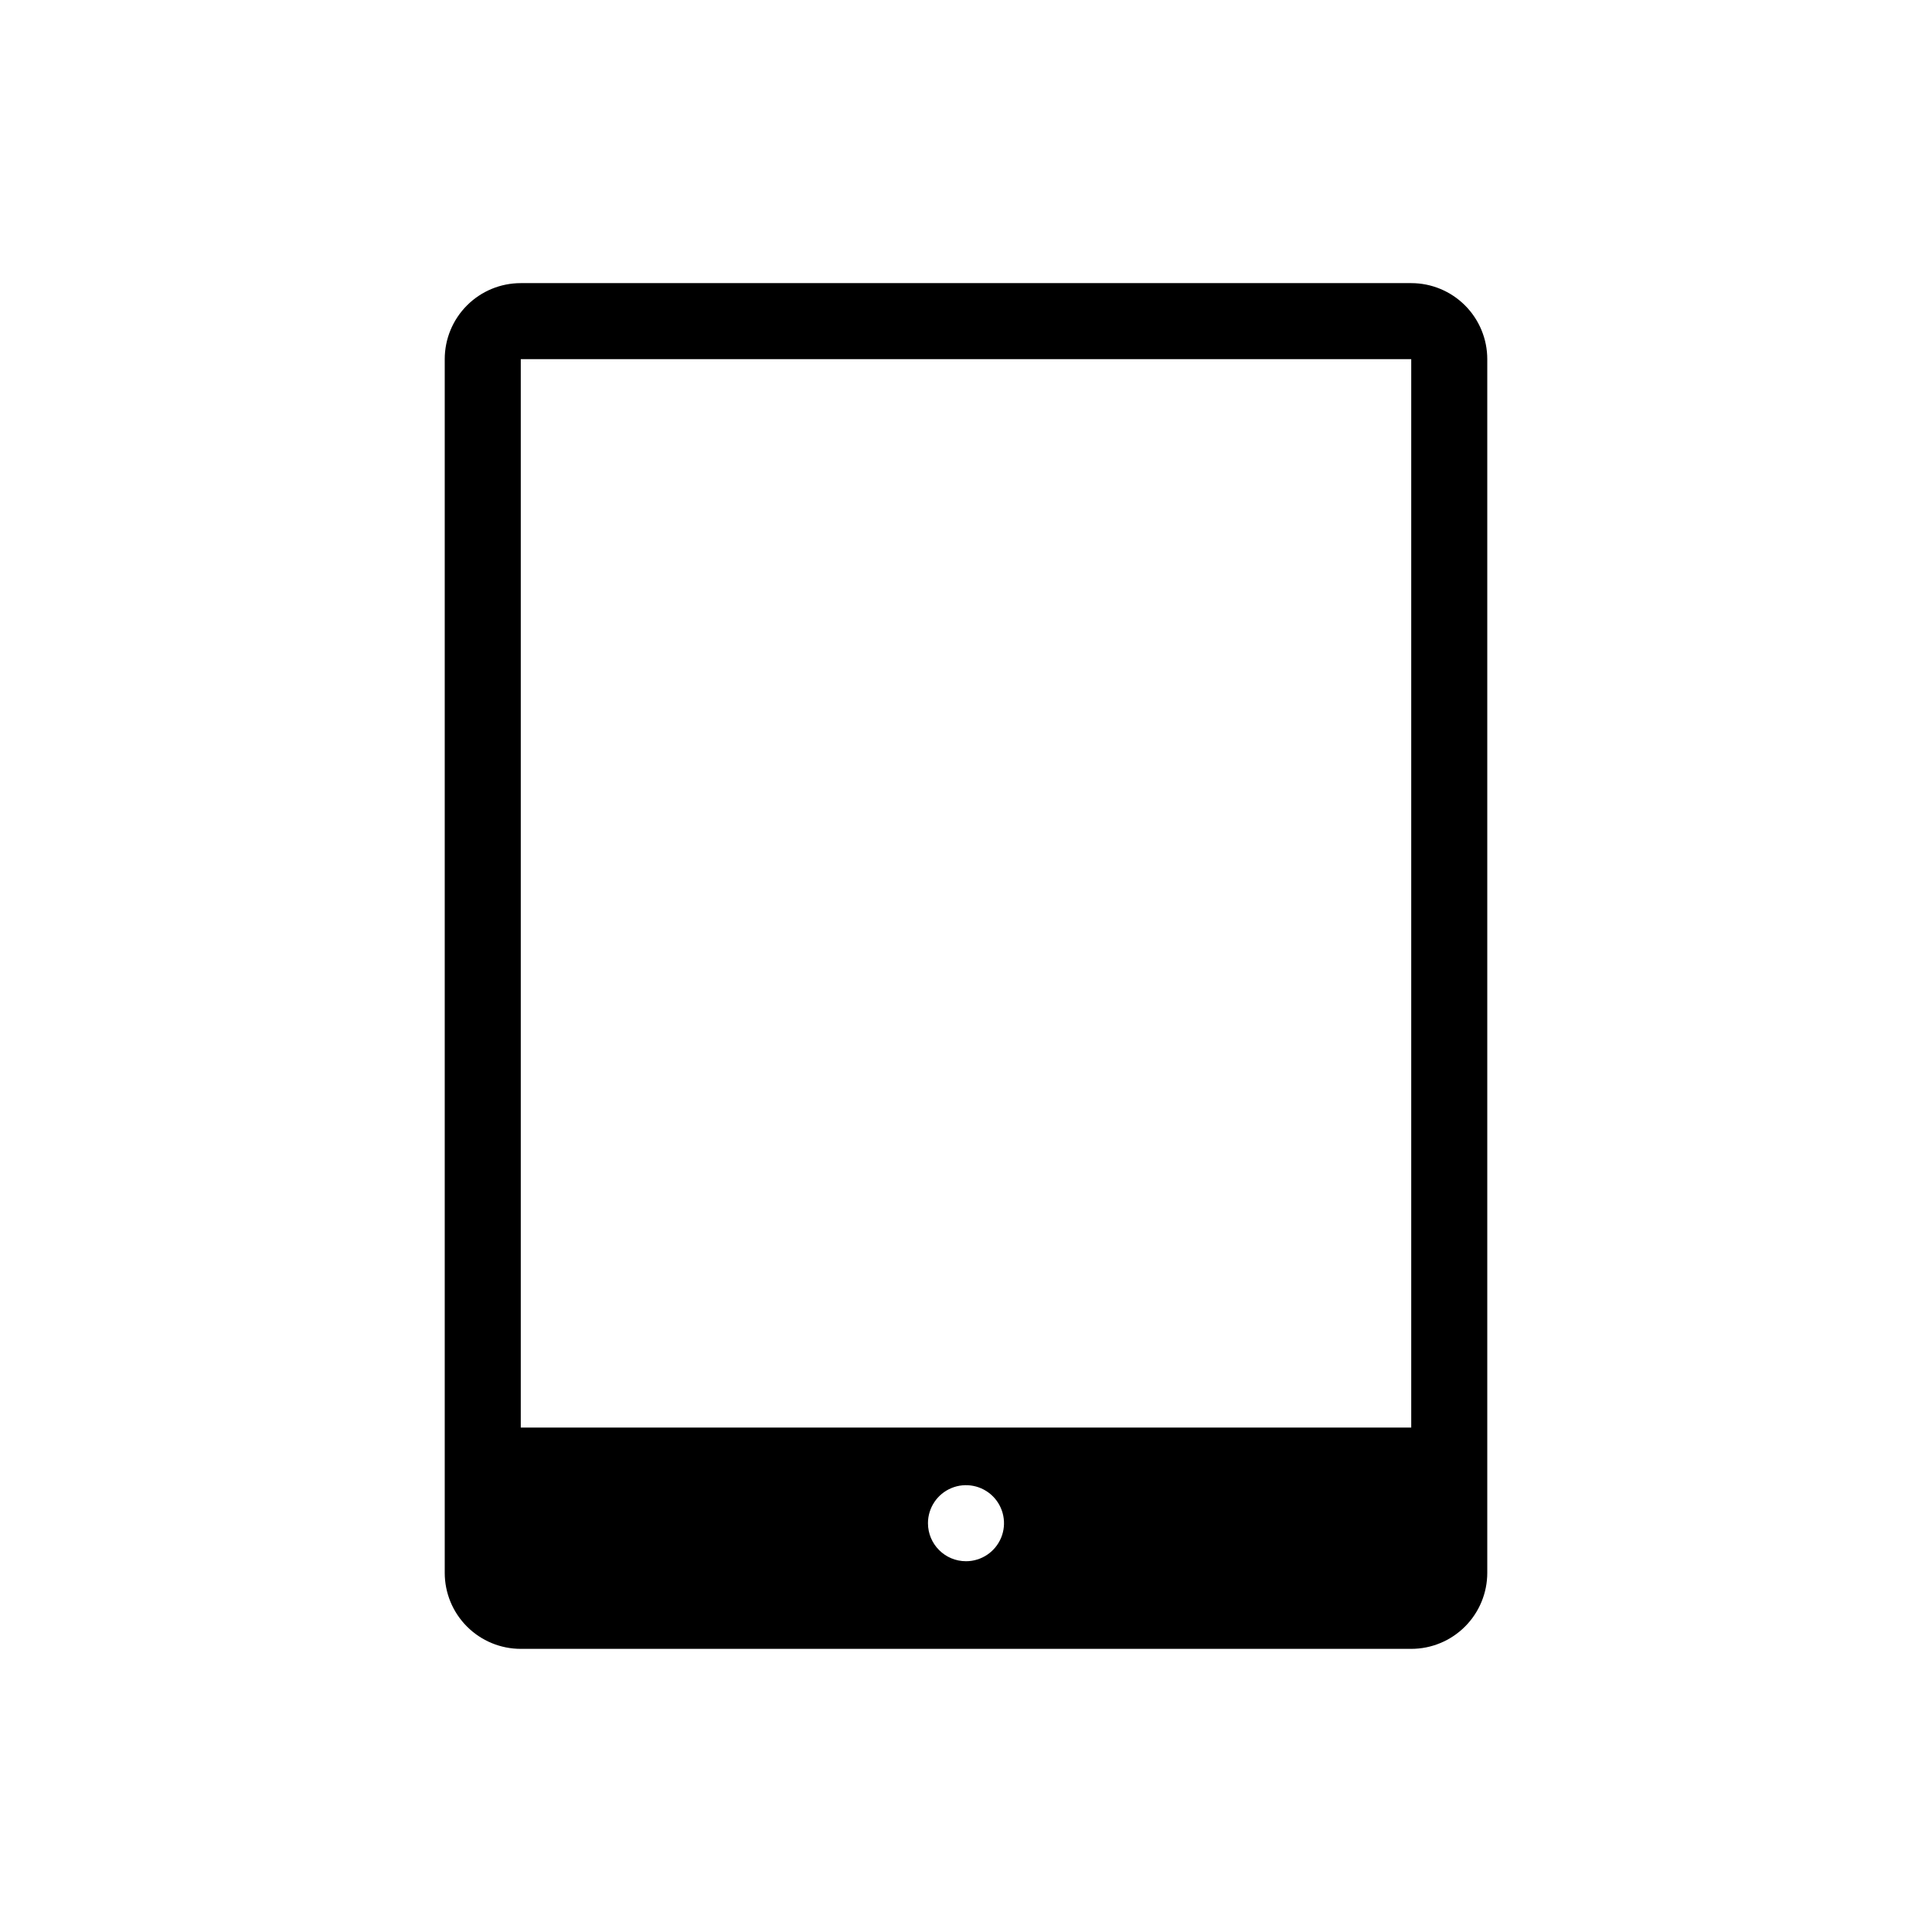 <?xml version="1.0" encoding="UTF-8"?>
<!-- Uploaded to: ICON Repo, www.svgrepo.com, Generator: ICON Repo Mixer Tools -->
<svg fill="#000000" width="800px" height="800px" version="1.1" viewBox="144 144 512 512" xmlns="http://www.w3.org/2000/svg">
 <path d="m517.99 219.03h-235.98c-5.348 0-10.473 2.121-14.25 5.902-3.781 3.777-5.902 8.902-5.902 14.25v321.63c0 5.344 2.121 10.469 5.902 14.246 3.777 3.781 8.902 5.906 14.25 5.906h235.98c5.344 0 10.469-2.125 14.25-5.906 3.777-3.777 5.902-8.902 5.902-14.246v-321.63c0-5.348-2.125-10.473-5.902-14.25-3.781-3.781-8.906-5.902-14.25-5.902zm0 20.152v283.14h-235.98v-283.14zm-128.07 308.48c0-4.074 2.457-7.75 6.219-9.309 3.766-1.559 8.102-0.695 10.984 2.184 2.879 2.883 3.742 7.219 2.184 10.98-1.559 3.766-5.234 6.223-9.309 6.223-5.566 0-10.078-4.512-10.078-10.078z"/>
</svg>